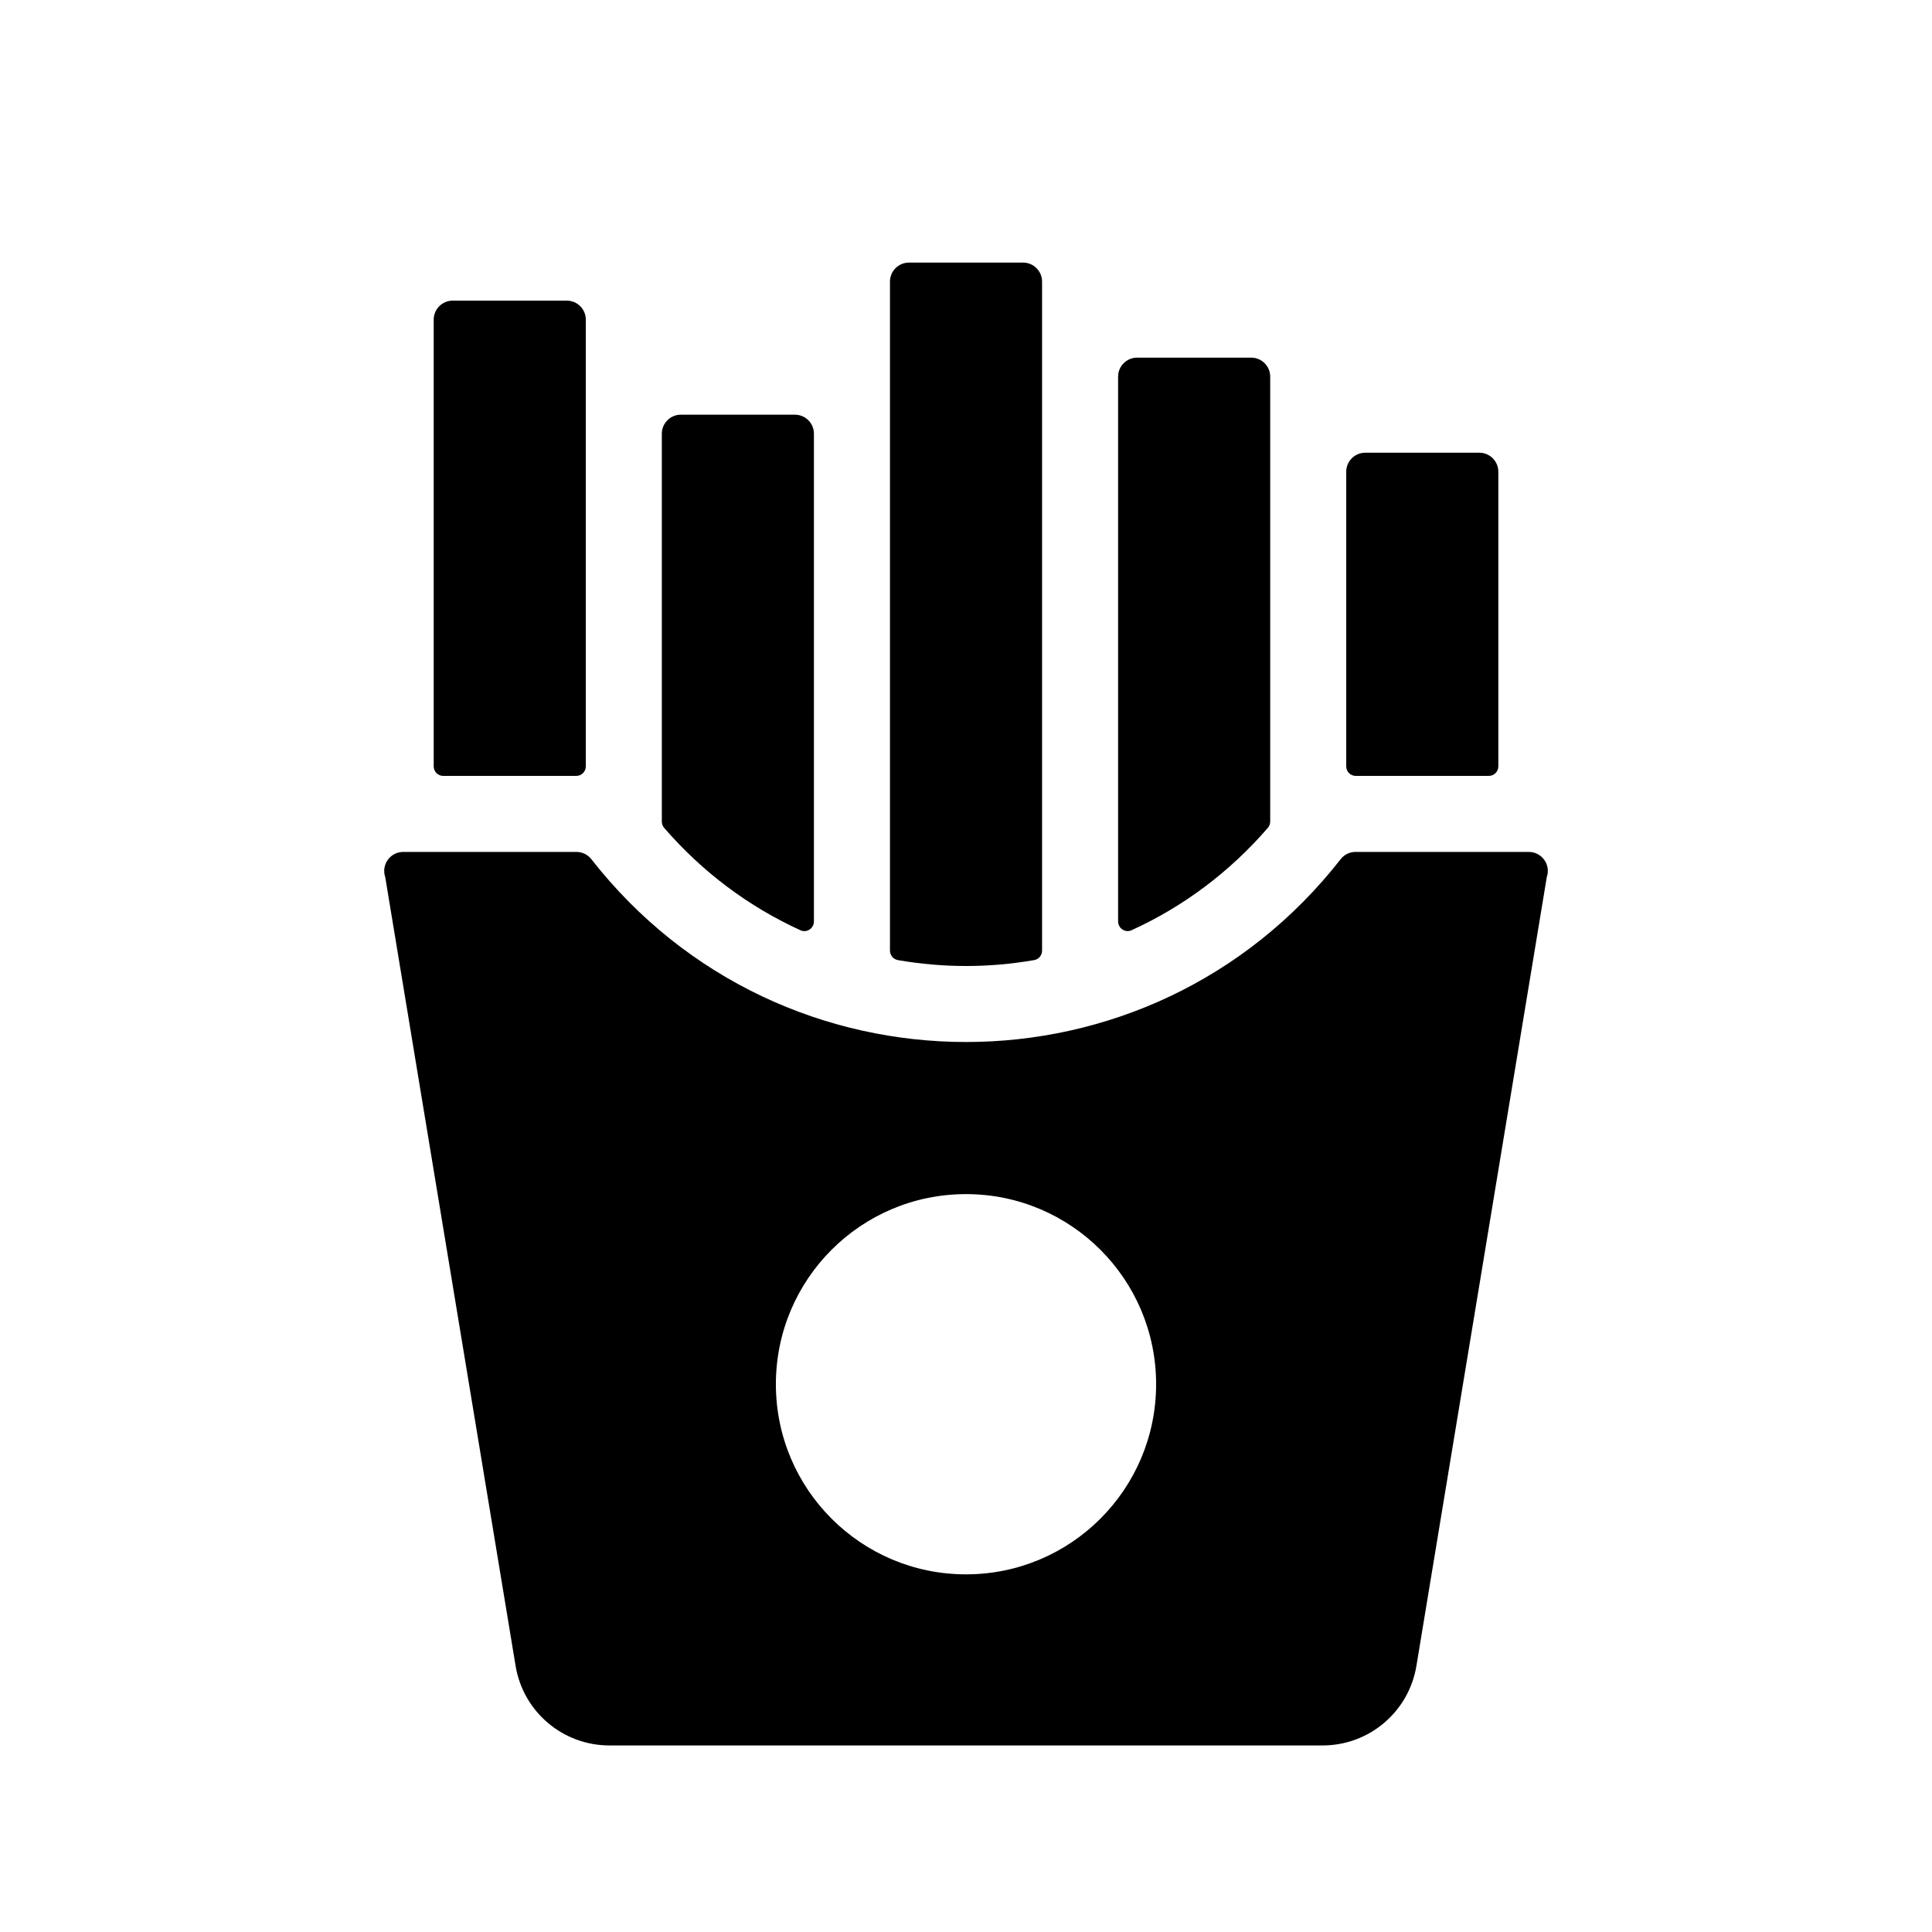 <?xml version="1.0" encoding="UTF-8"?>
<!-- Uploaded to: SVG Repo, www.svgrepo.com, Generator: SVG Repo Mixer Tools -->
<svg fill="#000000" width="800px" height="800px" version="1.1" viewBox="144 144 512 512" xmlns="http://www.w3.org/2000/svg">
 <g>
  <path d="m538.55 349.62h-35.266c-1.391 0-2.519-1.129-2.519-2.519v-78.09c0-2.781 2.258-5.039 5.039-5.039h30.23c2.781 0 5.039 2.258 5.039 5.039v78.09c-0.004 1.391-1.133 2.519-2.523 2.519z"/>
  <path d="m479.98 363.4c-10.125 11.715-22.434 20.898-36.125 27.129-1.652 0.75-3.547-0.512-3.547-2.332v-144.38c0-2.781 2.258-5.039 5.039-5.039h30.23c2.781 0 5.039 2.258 5.039 5.039v117.89c-0.004 0.621-0.227 1.23-0.637 1.699z"/>
  <path d="m381.94 398.43c-1.211-0.207-2.09-1.281-2.09-2.512v-177.29c0-2.781 2.258-5.039 5.039-5.039h30.23c2.781 0 5.039 2.258 5.039 5.039v177.3c0 1.23-0.883 2.301-2.09 2.508-12.121 2.09-24.031 2.082-36.129 0z"/>
  <path d="m356.14 390.53c-13.684-6.231-25.996-15.41-36.125-27.125-0.406-0.469-0.625-1.078-0.625-1.699v-102.77c0-2.781 2.258-5.039 5.039-5.039h30.23c2.781 0 5.039 2.258 5.039 5.039v129.27c-0.004 1.82-1.898 3.082-3.559 2.328z"/>
  <path d="m296.72 349.62h-35.266c-1.391 0-2.519-1.129-2.519-2.519v-118.39c0-2.781 2.258-5.039 5.039-5.039h30.23c2.781 0 5.039 2.258 5.039 5.039v118.39c-0.004 1.391-1.133 2.519-2.523 2.519z"/>
  <path d="m549.14 369.77h-45.941c-1.543 0-2.973 0.719-3.918 1.934-50.559 64.664-148.12 64.508-198.56 0-0.949-1.211-2.383-1.934-3.922-1.934h-45.941c-3.449 0-5.879 3.394-4.769 6.66l34.551 209.05c2.008 12.16 12.527 21.082 24.852 21.082h189.02c12.328 0 22.844-8.922 24.852-21.086l34.551-209.05c1.121-3.262-1.312-6.656-4.766-6.656zm-149.14 191.45c-27.824 0-50.383-22.555-50.383-50.383 0-27.824 22.555-50.383 50.383-50.383 27.824 0 50.383 22.555 50.383 50.383-0.004 27.824-22.559 50.383-50.383 50.383z"/>
 </g>
</svg>
